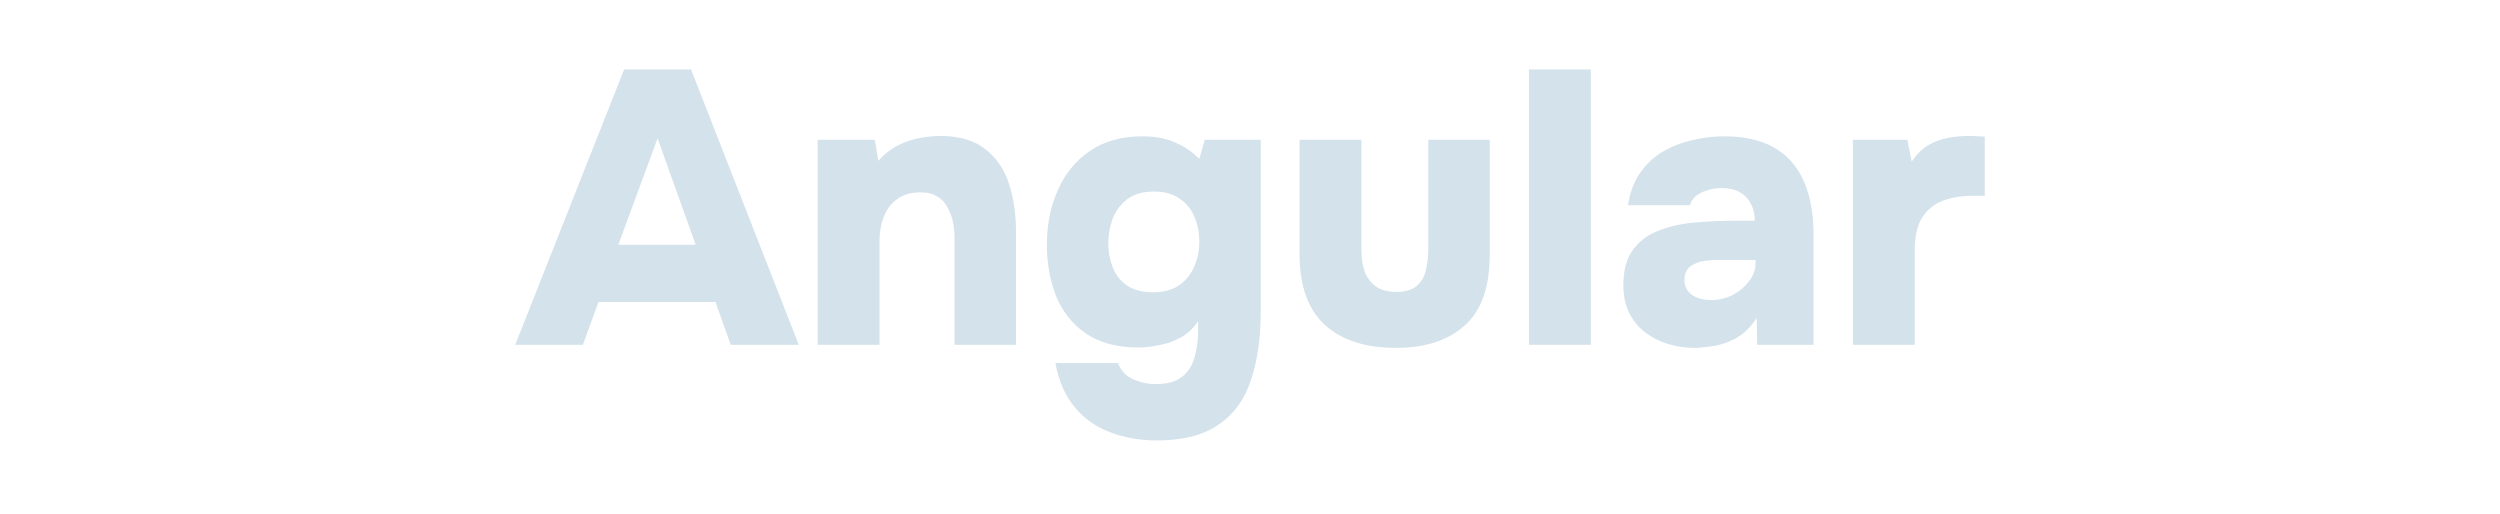 <svg xmlns="http://www.w3.org/2000/svg" width="360" height="74" viewBox="0 0 360 74" fill="none"><path d="M266.82 49.648V20.136H274.66L275.276 23.272C276.023 22.189 276.844 21.387 277.74 20.864C278.673 20.341 279.607 20.006 280.54 19.856C281.511 19.669 282.444 19.576 283.34 19.576C283.9 19.576 284.404 19.595 284.852 19.632C285.337 19.632 285.655 19.651 285.804 19.688V28.2H283.956C282.388 28.2 280.969 28.443 279.7 28.928C278.468 29.413 277.497 30.216 276.788 31.336C276.079 32.456 275.724 34.024 275.724 36.04V49.648H266.82Z" fill="#D3E2EB"></path><path d="M244.125 50.096C242.744 50.096 241.437 49.909 240.205 49.536C238.973 49.163 237.872 48.602 236.901 47.856C235.93 47.109 235.165 46.176 234.605 45.056C234.045 43.936 233.765 42.629 233.765 41.136C233.765 39.008 234.194 37.328 235.053 36.096C235.949 34.827 237.144 33.893 238.637 33.296C240.168 32.661 241.904 32.251 243.845 32.064C245.786 31.877 247.802 31.784 249.893 31.784H252.693C252.693 30.851 252.506 30.048 252.133 29.376C251.797 28.666 251.274 28.107 250.565 27.696C249.856 27.285 248.978 27.08 247.933 27.08C247.186 27.08 246.477 27.192 245.805 27.416C245.17 27.602 244.629 27.883 244.181 28.256C243.77 28.592 243.49 29.021 243.341 29.544H234.437C234.698 27.789 235.24 26.296 236.061 25.064C236.92 23.794 237.965 22.768 239.197 21.984C240.466 21.2 241.885 20.621 243.453 20.248C245.021 19.837 246.626 19.632 248.269 19.632C252.6 19.632 255.829 20.845 257.957 23.272C260.085 25.698 261.149 29.208 261.149 33.8V49.648H253.029L252.973 45.784C252.04 47.203 250.976 48.211 249.781 48.808C248.586 49.405 247.466 49.76 246.421 49.872C245.376 50.021 244.61 50.096 244.125 50.096ZM246.365 43.208C247.485 43.208 248.53 42.965 249.501 42.48C250.472 41.957 251.256 41.304 251.853 40.52C252.488 39.699 252.805 38.821 252.805 37.888V37.44H247.317C246.72 37.44 246.122 37.477 245.525 37.552C244.965 37.627 244.461 37.776 244.013 38C243.565 38.187 243.21 38.467 242.949 38.84C242.688 39.213 242.557 39.699 242.557 40.296C242.557 40.931 242.725 41.472 243.061 41.92C243.397 42.331 243.845 42.648 244.405 42.872C245.002 43.096 245.656 43.208 246.365 43.208Z" fill="#D3E2EB"></path><path d="M220.172 49.648V10H229.076V49.648H220.172Z" fill="#D3E2EB"></path><path d="M201.026 50.096C196.583 50.096 193.148 48.976 190.722 46.736C188.332 44.496 187.138 41.117 187.138 36.6V20.136H196.042V35.928C196.042 37.085 196.191 38.13 196.49 39.064C196.826 39.96 197.367 40.688 198.114 41.248C198.86 41.77 199.831 42.032 201.026 42.032C202.37 42.032 203.378 41.733 204.05 41.136C204.722 40.538 205.151 39.773 205.338 38.84C205.562 37.869 205.674 36.898 205.674 35.928V20.136H214.522V36.6C214.522 41.341 213.308 44.776 210.882 46.904C208.492 49.032 205.207 50.096 201.026 50.096Z" fill="#D3E2EB"></path><path d="M166.539 63.424C164.149 63.424 161.928 63.032 159.875 62.248C157.859 61.501 156.16 60.306 154.779 58.664C153.397 57.021 152.464 54.893 151.979 52.28H160.995C161.219 52.914 161.573 53.456 162.059 53.904C162.581 54.352 163.216 54.688 163.963 54.912C164.709 55.173 165.531 55.304 166.427 55.304C168.107 55.304 169.376 54.949 170.235 54.24C171.131 53.531 171.728 52.578 172.027 51.384C172.363 50.227 172.531 48.995 172.531 47.688V46.232C171.821 47.315 170.963 48.117 169.955 48.64C168.984 49.163 167.957 49.517 166.875 49.704C165.829 49.928 164.859 50.04 163.963 50.04C160.827 50.04 158.269 49.349 156.291 47.968C154.349 46.587 152.931 44.776 152.035 42.536C151.176 40.258 150.747 37.832 150.747 35.256C150.747 32.381 151.269 29.768 152.315 27.416C153.36 25.026 154.891 23.141 156.907 21.76C158.96 20.341 161.499 19.632 164.523 19.632C166.352 19.632 167.92 19.93 169.227 20.528C170.571 21.088 171.728 21.872 172.699 22.88L173.483 20.136H181.547V44.72C181.547 48.602 181.08 51.925 180.147 54.688C179.251 57.488 177.701 59.635 175.499 61.128C173.333 62.658 170.347 63.424 166.539 63.424ZM166.035 42.088C167.565 42.088 168.816 41.752 169.787 41.08C170.757 40.408 171.485 39.512 171.971 38.392C172.456 37.272 172.699 36.077 172.699 34.808C172.699 33.464 172.456 32.251 171.971 31.168C171.523 30.085 170.813 29.227 169.843 28.592C168.909 27.92 167.696 27.584 166.203 27.584C164.523 27.584 163.197 27.976 162.227 28.76C161.256 29.544 160.565 30.515 160.155 31.672C159.781 32.792 159.595 33.912 159.595 35.032C159.595 36.227 159.8 37.365 160.211 38.448C160.621 39.531 161.293 40.408 162.227 41.08C163.197 41.752 164.467 42.088 166.035 42.088Z" fill="#D3E2EB"></path><path d="M117.742 49.648V20.136H125.974L126.478 23.16C127.337 22.189 128.289 21.443 129.334 20.92C130.417 20.398 131.481 20.043 132.526 19.856C133.609 19.669 134.542 19.576 135.326 19.576C138.126 19.576 140.31 20.211 141.878 21.48C143.483 22.712 144.622 24.373 145.294 26.464C145.966 28.555 146.302 30.851 146.302 33.352V49.648H137.454V34.304C137.454 33.52 137.379 32.755 137.23 32.008C137.081 31.224 136.819 30.515 136.446 29.88C136.11 29.208 135.625 28.686 134.99 28.312C134.355 27.901 133.534 27.696 132.526 27.696C131.219 27.696 130.118 28.014 129.222 28.648C128.326 29.283 127.673 30.142 127.262 31.224C126.851 32.27 126.646 33.446 126.646 34.752V49.648H117.742Z" fill="#D3E2EB"></path><path d="M74.196 49.648L89.876 10H99.508L115.02 49.648H105.22L103.036 43.488H86.18L83.94 49.648H74.196ZM89.036 35.256H100.18L94.692 19.912L89.036 35.256Z" fill="#D3E2EB"></path></svg>